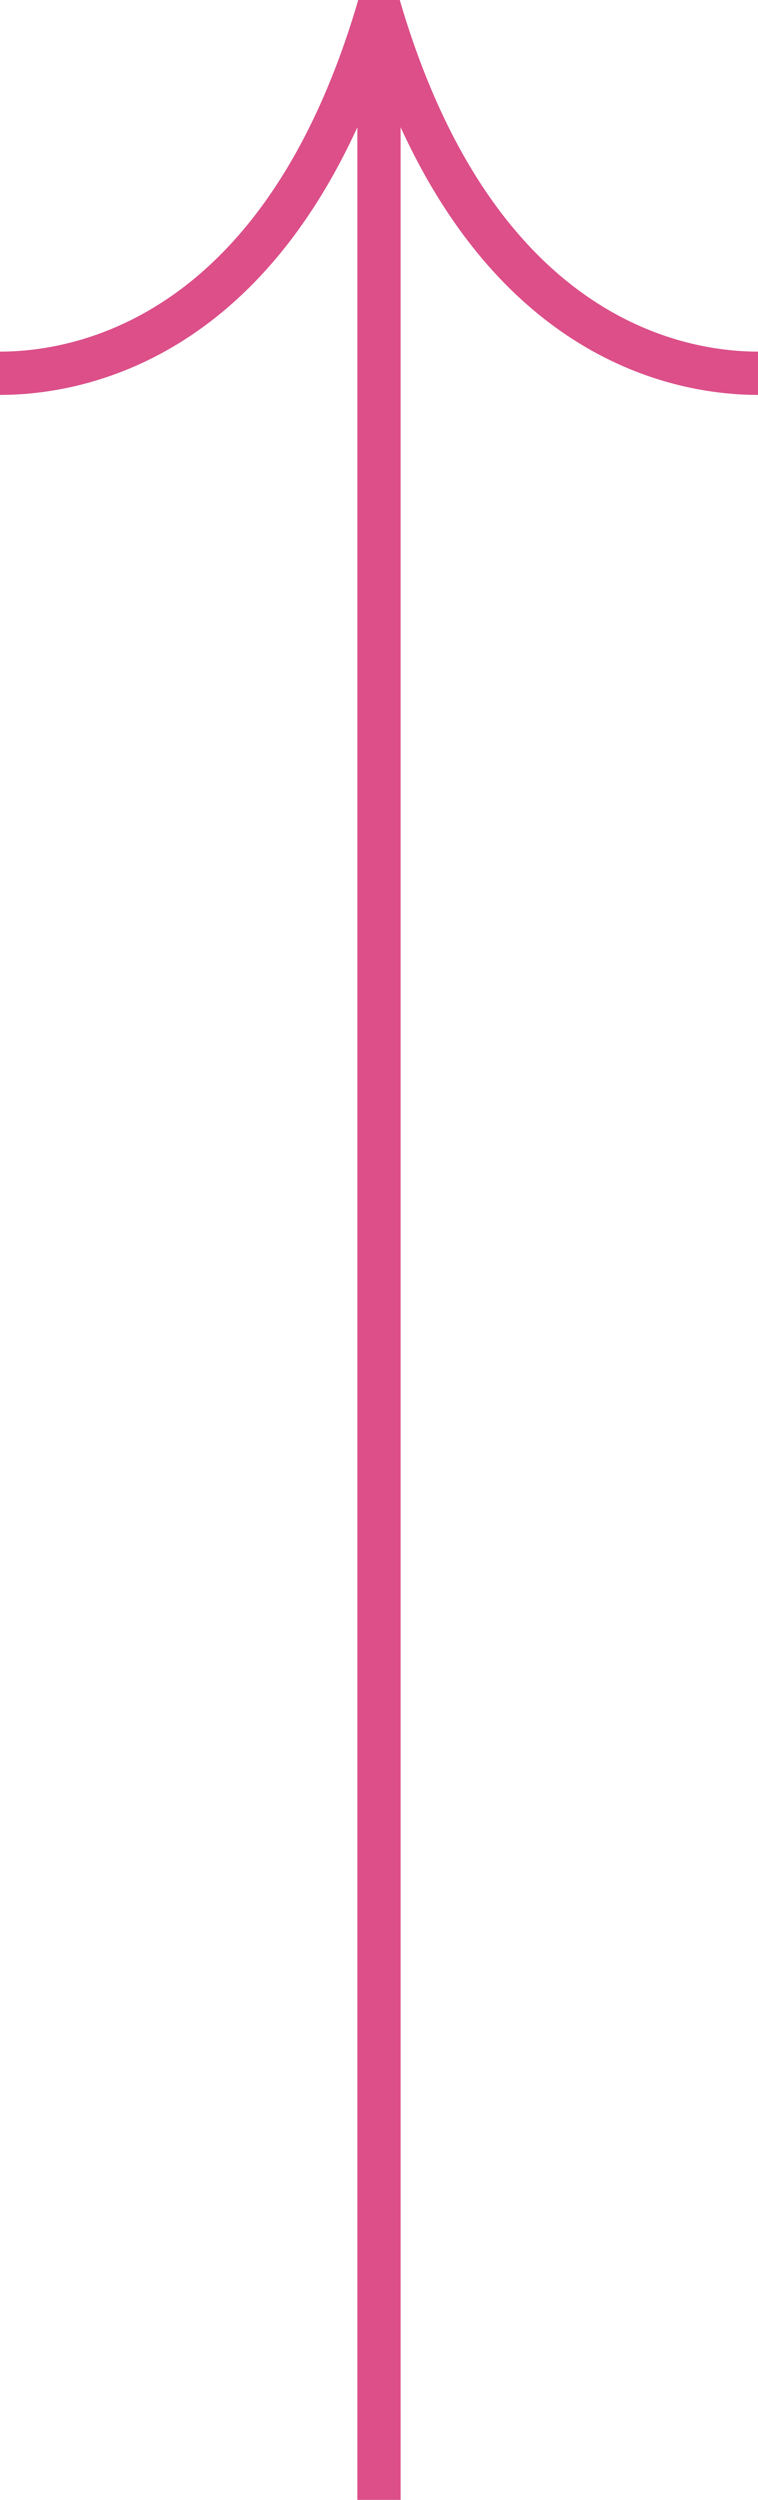 <?xml version="1.0" encoding="UTF-8" standalone="no"?><svg xmlns="http://www.w3.org/2000/svg" xmlns:xlink="http://www.w3.org/1999/xlink" fill="#dc4f89" height="474.1" preserveAspectRatio="xMidYMid meet" version="1" viewBox="0.0 0.0 143.9 474.1" width="143.9" zoomAndPan="magnify"><g id="change1_1"><path d="M143.9,66.684v8.213c-14.391,0-47.073-5.428-67.844-50.76v449.997h-8.213V24.136 C47.072,69.469,14.39,74.897,0,74.897v-8.213c14.585,0,50.408-6.497,68.008-66.684h7.884 C93.491,60.186,129.315,66.684,143.9,66.684z"/></g></svg>